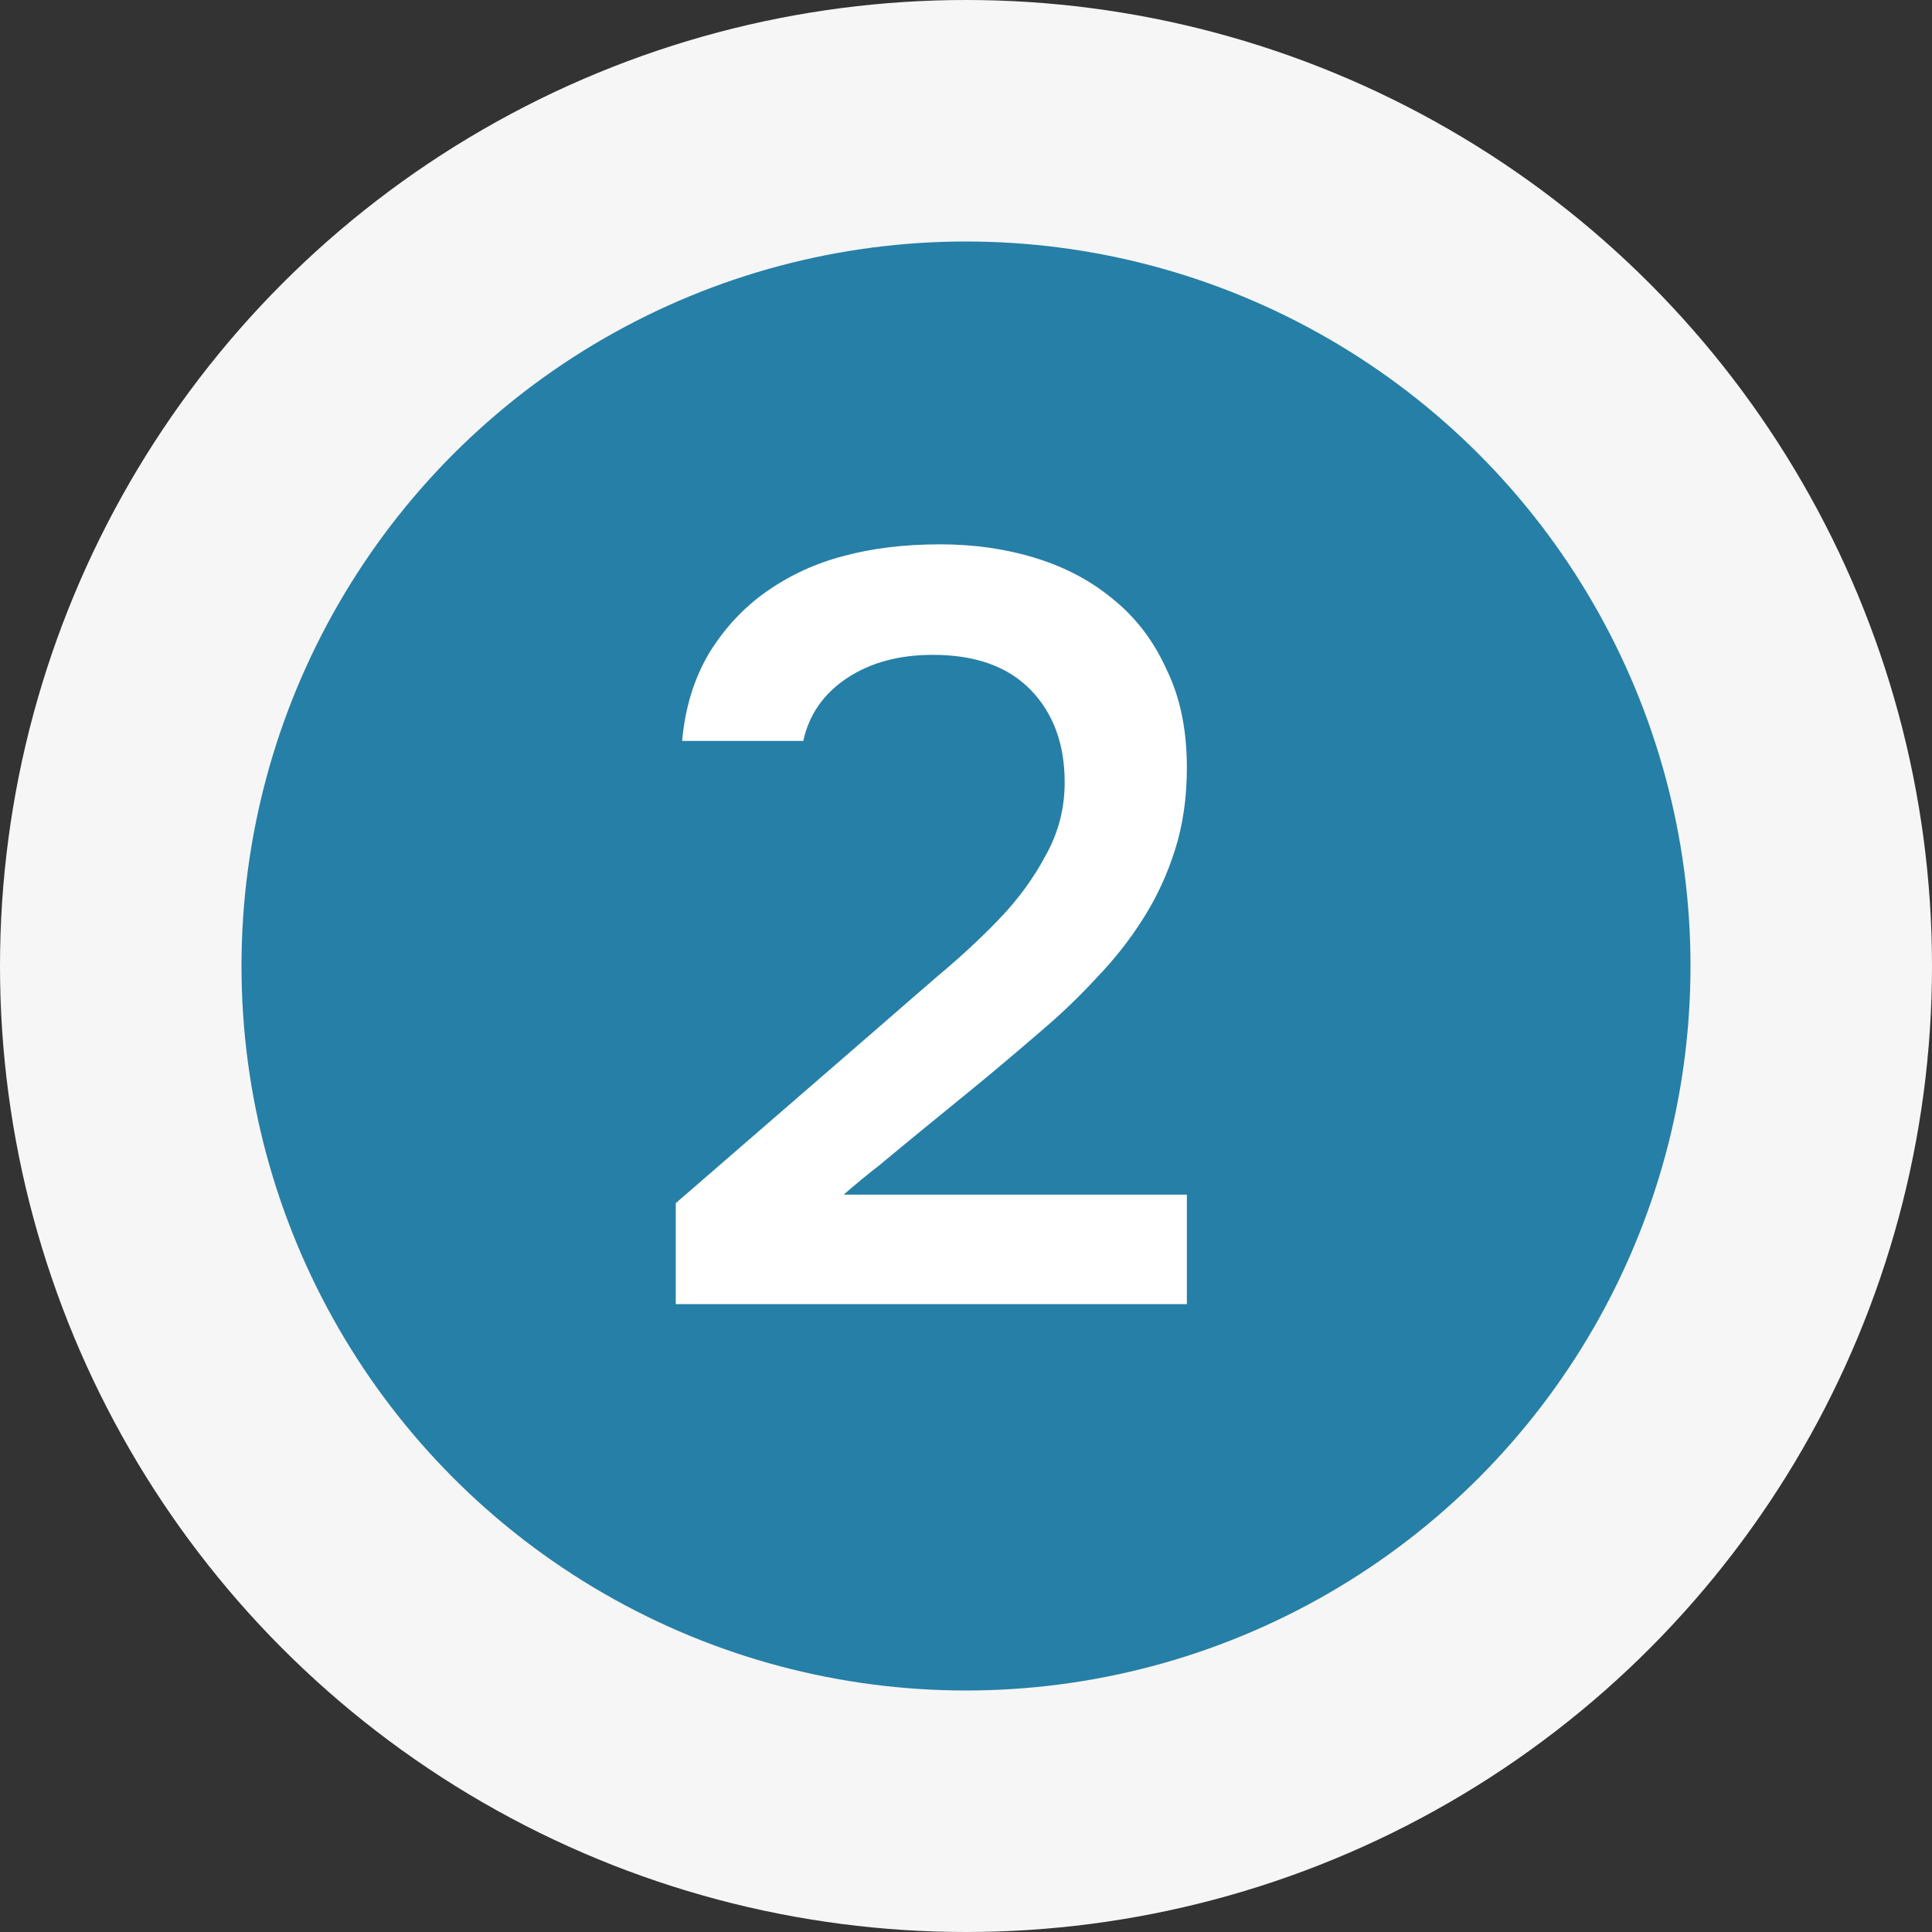 <?xml version="1.0" encoding="UTF-8"?> <svg xmlns="http://www.w3.org/2000/svg" width="40" height="40" viewBox="0 0 40 40" fill="none"><rect x="0" y="0" width="40" height="40" fill="#333333" stroke="none"/> <circle cx="20" cy="20" r="20" fill="#F6F6F6"></circle> <circle cx="20" cy="20" r="15" fill="#267FA6"></circle> <path d="M18.281 21.192C18.633 20.884 19.022 20.547 19.447 20.18C19.887 19.813 20.298 19.432 20.679 19.036C21.075 18.625 21.398 18.185 21.647 17.716C21.911 17.247 22.043 16.741 22.043 16.198C22.043 15.406 21.809 14.768 21.339 14.284C20.87 13.8 20.195 13.558 19.315 13.558C18.611 13.558 18.017 13.719 17.533 14.042C17.049 14.365 16.749 14.797 16.631 15.34H14.123C14.182 14.665 14.365 14.064 14.673 13.536C14.996 13.008 15.399 12.575 15.883 12.238C16.367 11.901 16.895 11.659 17.467 11.512C18.054 11.351 18.721 11.27 19.469 11.27C20.173 11.27 20.833 11.365 21.449 11.556C22.065 11.747 22.601 12.033 23.055 12.414C23.525 12.795 23.891 13.279 24.155 13.866C24.434 14.438 24.573 15.113 24.573 15.89C24.573 16.506 24.493 17.071 24.331 17.584C24.17 18.097 23.95 18.574 23.671 19.014C23.393 19.454 23.07 19.865 22.703 20.246C22.351 20.627 21.977 20.987 21.581 21.324C21.053 21.779 20.584 22.175 20.173 22.512C19.777 22.835 19.418 23.128 19.095 23.392C18.773 23.656 18.479 23.898 18.215 24.118C17.951 24.323 17.702 24.529 17.467 24.734H24.573V27H13.991V24.91L18.281 21.192Z" fill="white"></path> </svg> 